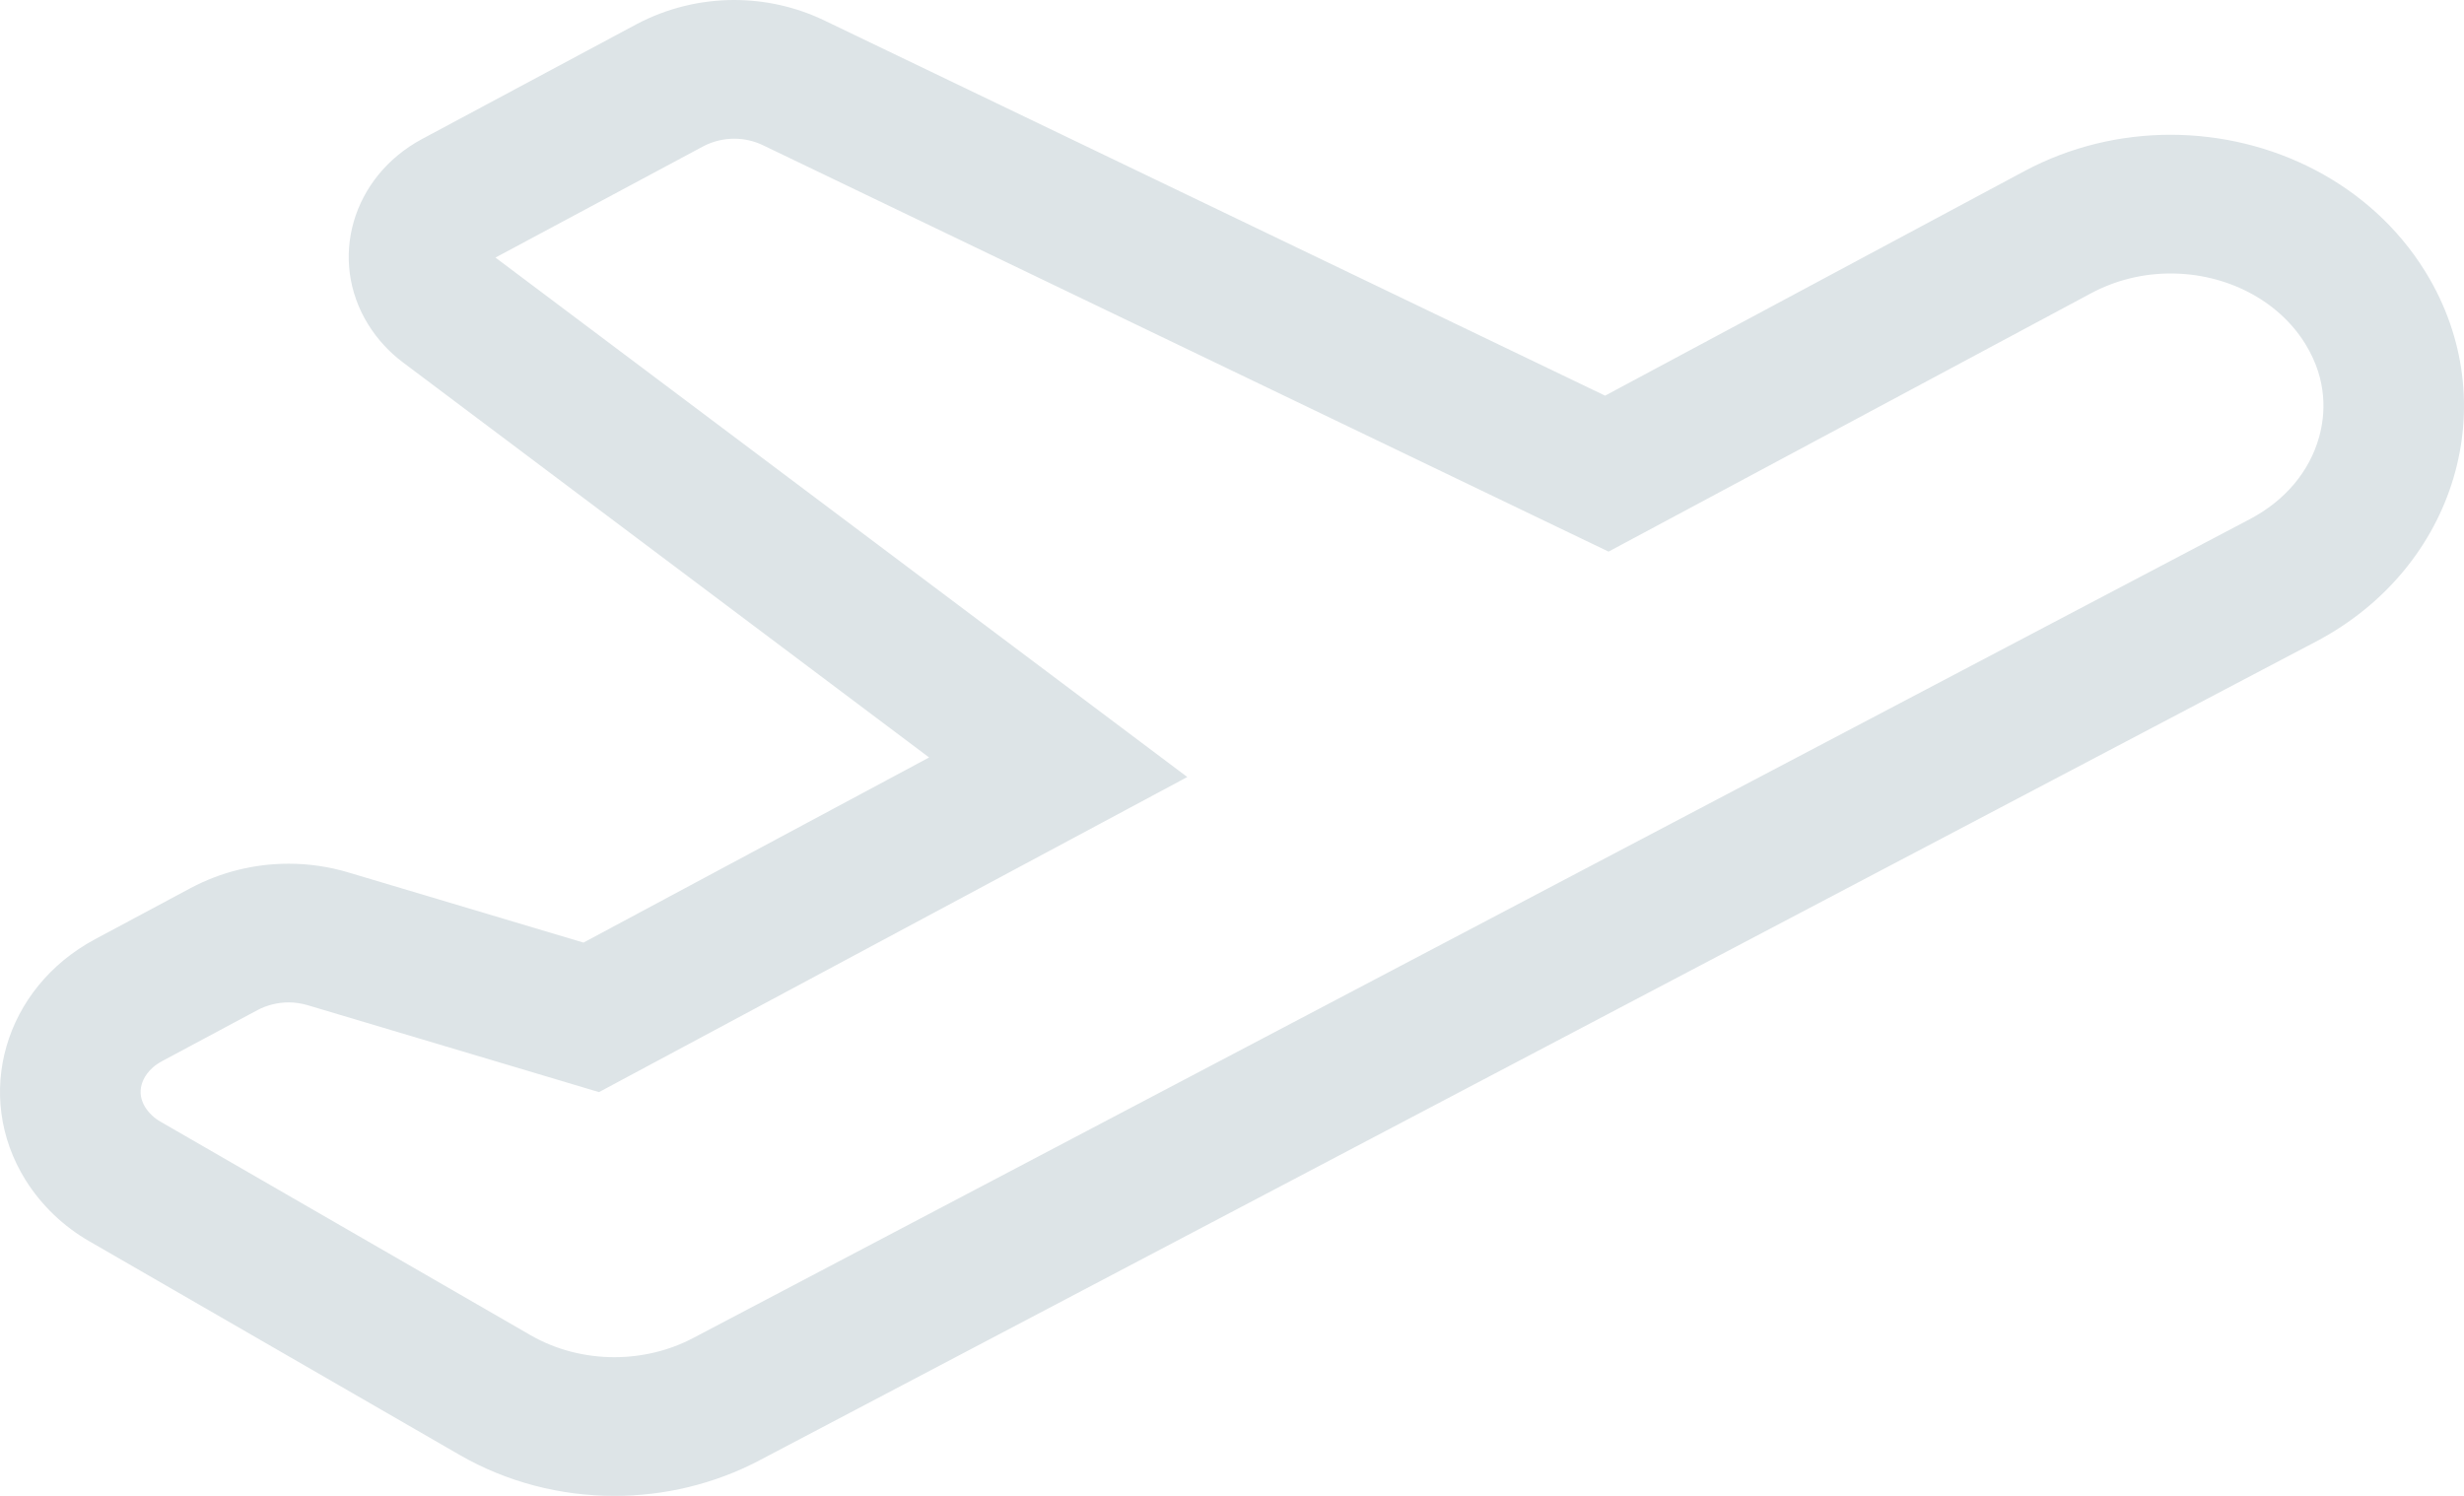   <svg height="22.667" width="37.333" xmlns="http://www.w3.org/2000/svg" preserveAspectRatio="none" viewBox="2.998 1.998 112.005 68.001">
   <path fill="#DDE4E7" fill-rule="evenodd" d="M36.372 8.304C36.828 8.304 37.267 8.403 37.678 8.599C37.678 8.599 37.678 8.599 37.678 8.599C37.678 8.599 73.161 25.653 73.161 25.653C73.161 25.653 76.118 27.073 76.118 27.073C76.118 27.073 79.009 25.526 79.009 25.526C79.009 25.526 98.057 15.326 98.057 15.326C99.151 14.74 100.398 14.43 101.664 14.43C104.203 14.43 106.537 15.64 107.762 17.587C107.762 17.587 107.794 17.639 107.794 17.639C107.794 17.639 107.798 17.646 107.798 17.646C107.798 17.646 107.803 17.654 107.803 17.654C108.819 19.314 108.697 20.862 108.416 21.868C107.978 23.437 106.861 24.761 105.27 25.597C105.27 25.597 34.5 62.826 34.5 62.826C33.42 63.394 32.184 63.693 30.927 63.693C29.566 63.693 28.247 63.347 27.109 62.69C27.109 62.69 10.3 52.991 10.3 52.991C10.3 52.991 10.291 52.986 10.291 52.986C10.291 52.986 10.281 52.98 10.281 52.98C10.004 52.822 9.768 52.596 9.597 52.328C9.395 51.998 9.34 51.656 9.434 51.31C9.502 51.059 9.714 50.585 10.367 50.235C10.367 50.235 14.702 47.915 14.702 47.915C15.136 47.687 15.624 47.565 16.116 47.565C16.41 47.565 16.703 47.609 16.988 47.694C16.988 47.694 27.672 50.881 27.672 50.881C27.672 50.881 30.226 51.644 30.226 51.644C30.226 51.644 32.571 50.388 32.571 50.388C32.571 50.388 48.281 41.973 48.281 41.973C48.281 41.973 56.968 37.32 56.968 37.32C56.968 37.32 49.102 31.414 49.102 31.414C49.102 31.414 25.52 13.707 25.52 13.707C25.52 13.707 34.961 8.652 34.961 8.652C35.393 8.424 35.881 8.304 36.372 8.304 M36.372 1.998C34.841 1.998 33.312 2.368 31.926 3.102C31.926 3.102 22.185 8.317 22.185 8.317C18.997 10.026 17.904 13.808 19.743 16.762C20.158 17.426 20.694 18.008 21.324 18.479C21.324 18.479 45.232 36.431 45.232 36.431C45.232 36.431 29.521 44.847 29.521 44.847C29.521 44.847 18.838 41.659 18.838 41.659C17.947 41.392 17.03 41.261 16.116 41.261C14.578 41.261 13.049 41.633 11.67 42.365C11.67 42.365 7.319 44.693 7.319 44.693C3.188 46.907 1.771 51.804 4.157 55.637C4.882 56.792 5.883 57.752 7.074 58.433C7.074 58.433 23.883 68.132 23.883 68.132C26.035 69.375 28.479 69.999 30.927 69.999C33.193 69.999 35.462 69.464 37.504 68.392C37.504 68.392 108.277 31.162 108.277 31.162C114.652 27.808 116.889 20.302 113.274 14.395C113.274 14.395 113.222 14.31 113.222 14.31C110.752 10.342 106.271 8.125 101.663 8.125C99.401 8.125 97.108 8.659 95.009 9.783C95.009 9.783 75.96 19.984 75.96 19.984C75.96 19.984 40.463 2.925 40.463 2.925C39.17 2.306 37.77 1.998 36.372 1.998C36.372 1.998 36.372 1.998 36.372 1.998 Z">
   </path>
  </svg>
